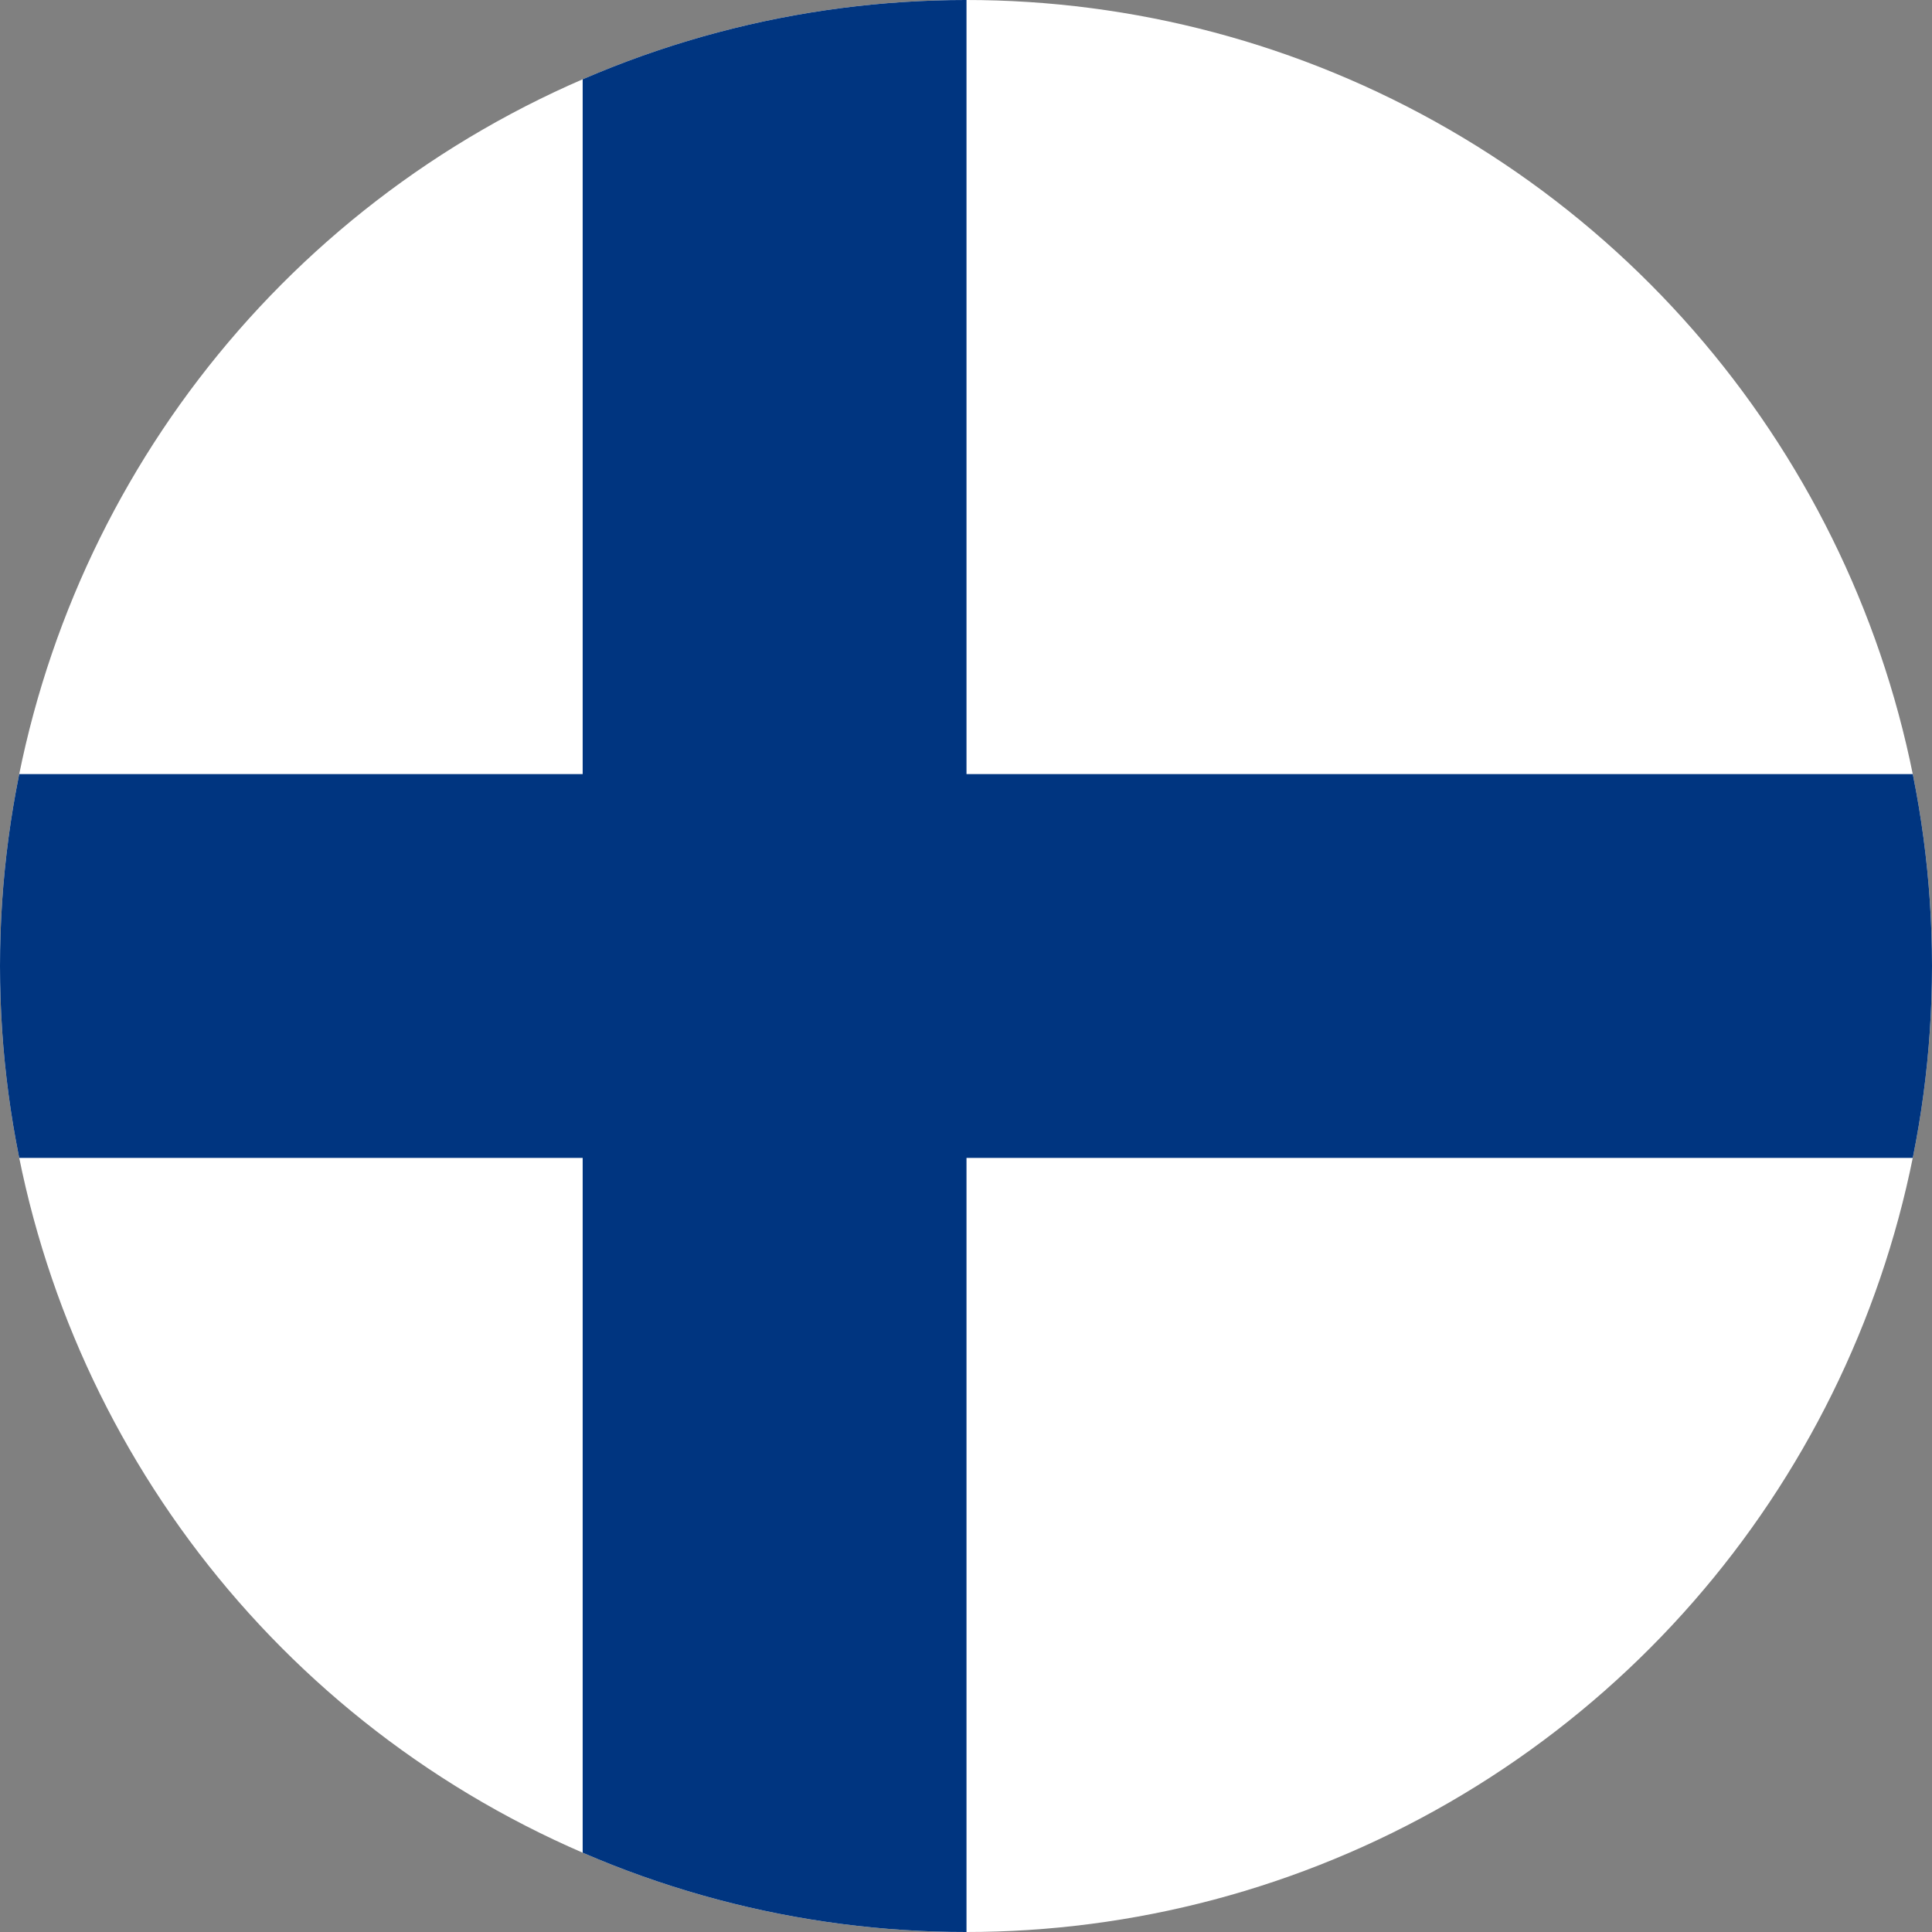 <svg xmlns="http://www.w3.org/2000/svg" xmlns:xlink="http://www.w3.org/1999/xlink" width="27" height="27" viewBox="0 0 27 27">
  <rect x="0" y="0" width="27" height="27" fill="#808080" stroke="none"/>
  <defs>
    <clipPath id="clip-path">
      <circle id="Ellipse_304" data-name="Ellipse 304" cx="13.5" cy="13.5" r="13.5" transform="translate(3289 3497)" fill="#fff" stroke="#707070" stroke-width="1"/>
    </clipPath>
  </defs>
  <g id="fi" transform="translate(-3289 -3497)" clip-path="url(#clip-path)">
    <g id="Wikipedia-Flags-FI-Finland-Flag" transform="translate(3283.87 3497)">
      <rect id="Rectangle_223" data-name="Rectangle 223" width="44.182" height="27" fill="#fff"/>
      <rect id="Rectangle_224" data-name="Rectangle 224" width="44.182" height="5.364" transform="translate(0 10.818)" fill="#003580"/>
      <rect id="Rectangle_225" data-name="Rectangle 225" width="5.364" height="27" transform="translate(13.273)" fill="#003580"/>
    </g>
  </g>
</svg>
